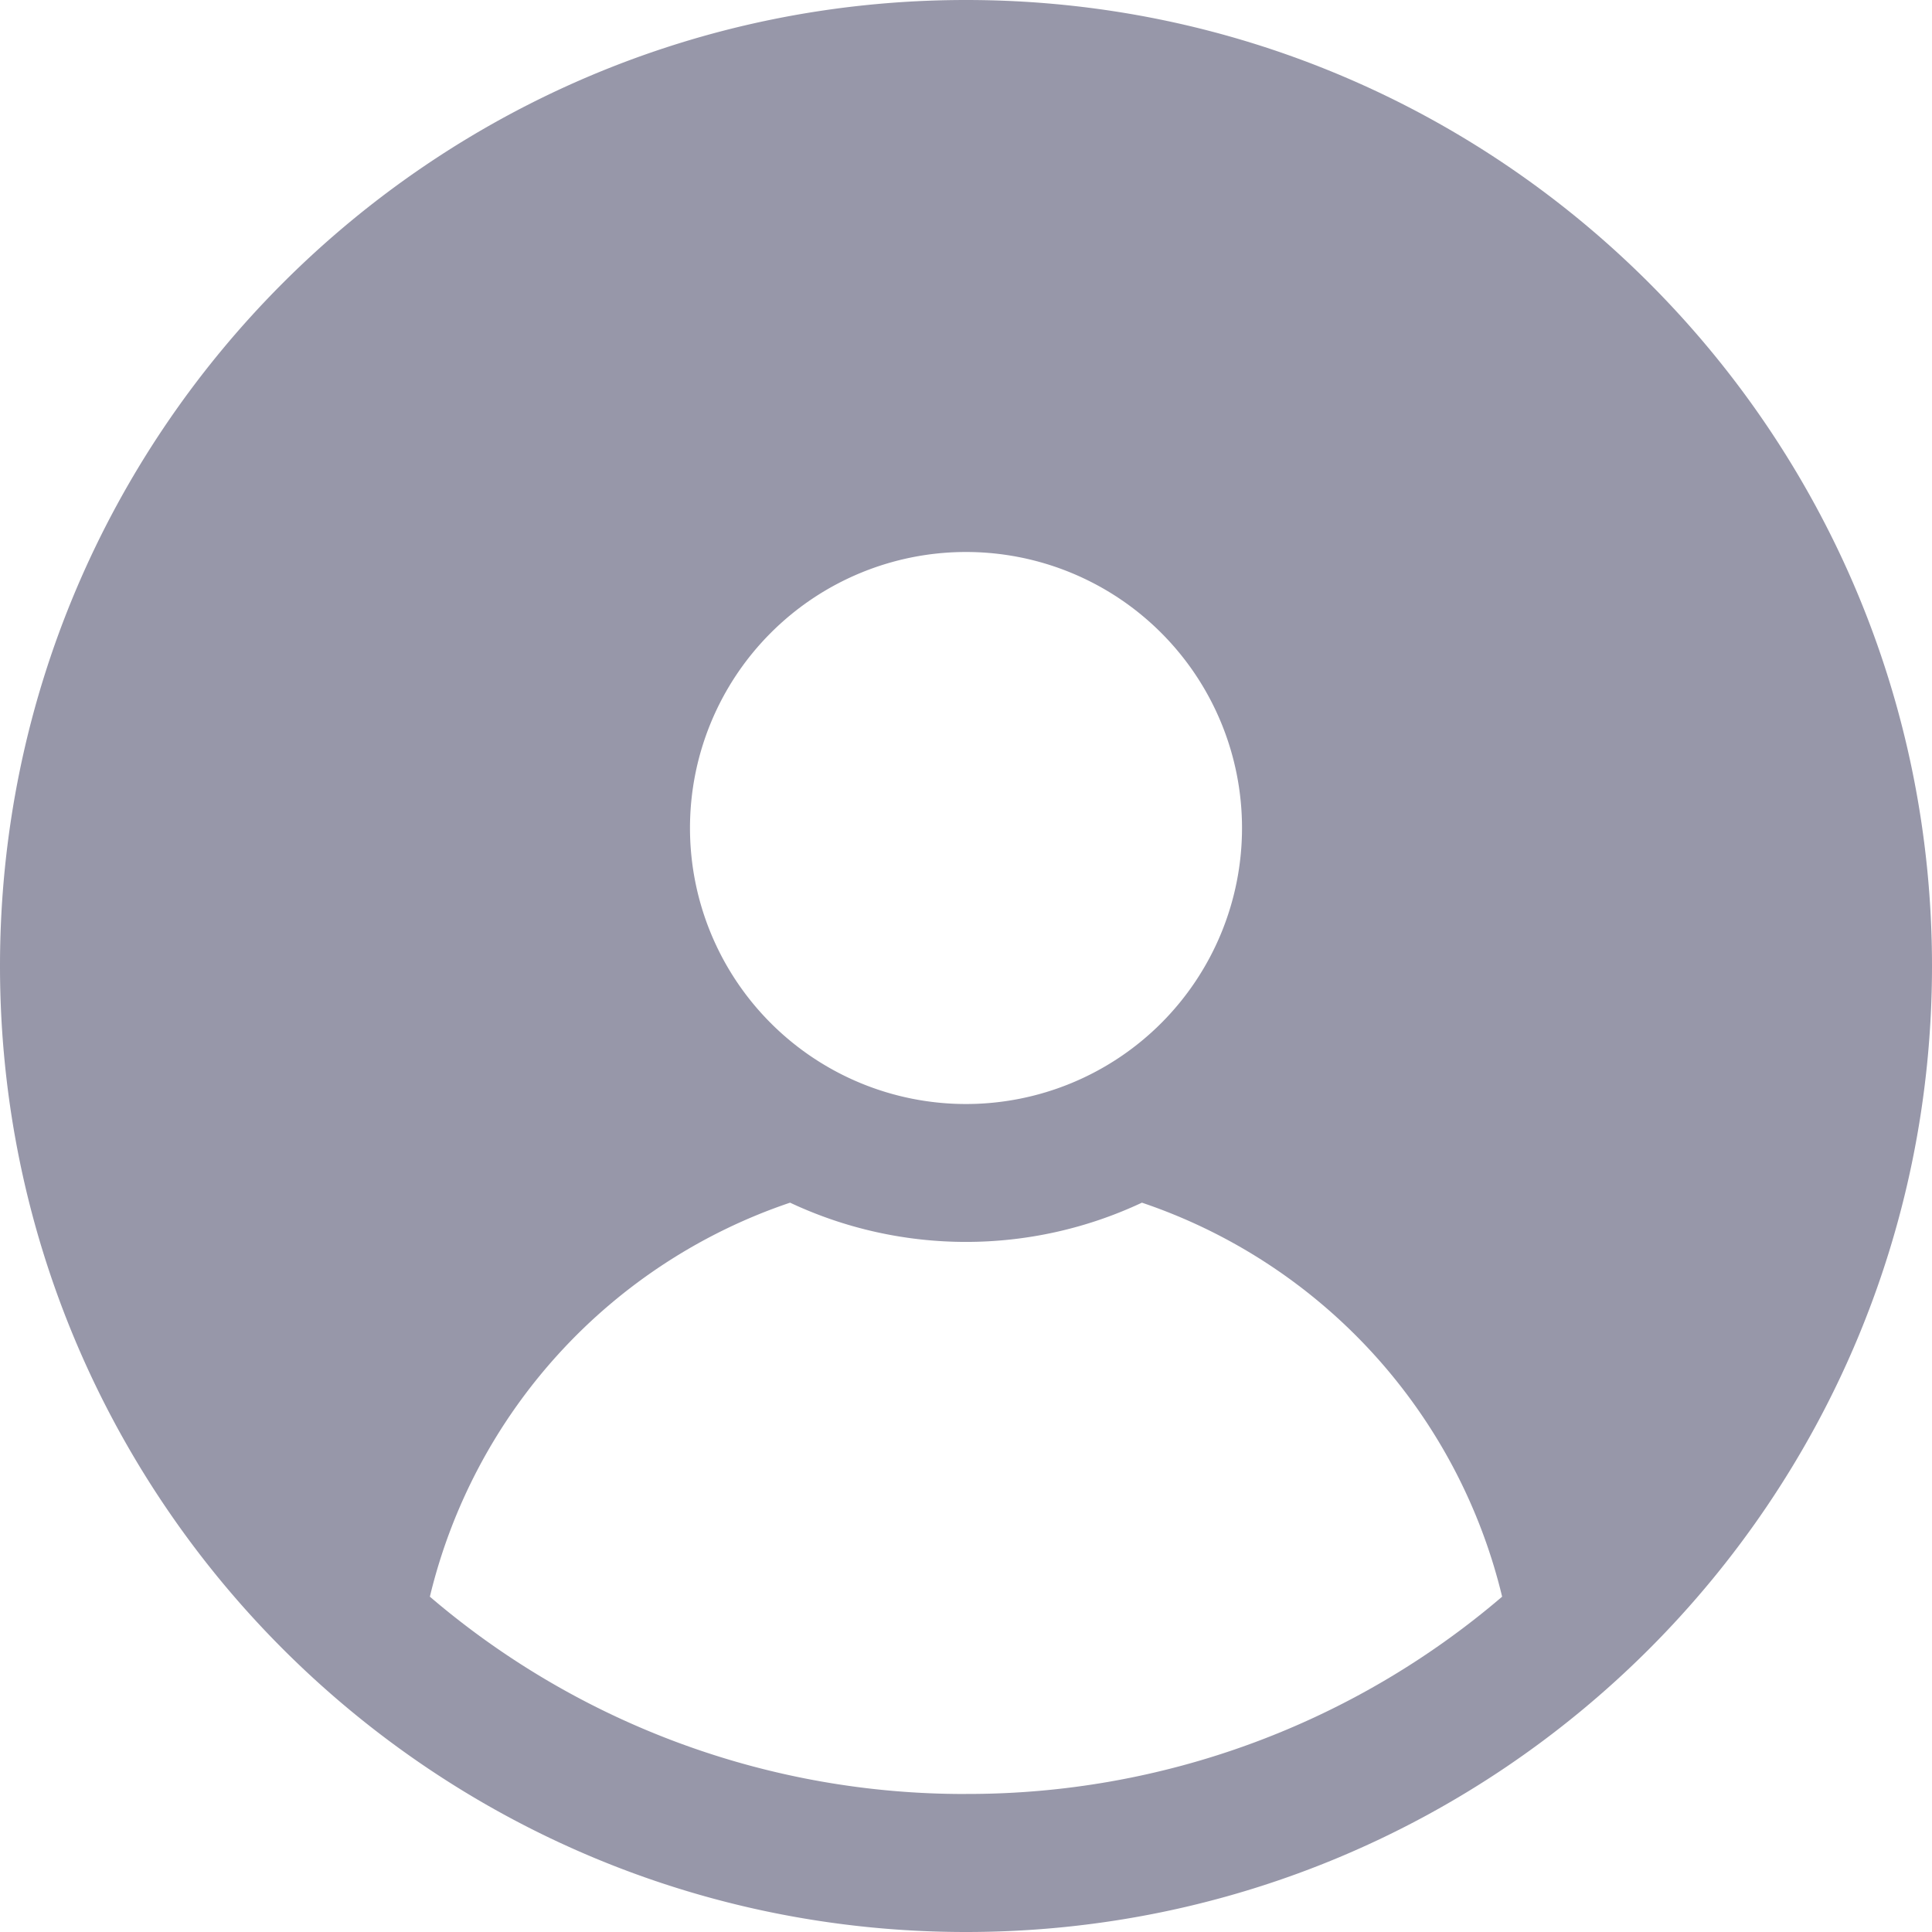<svg xmlns="http://www.w3.org/2000/svg" width="48" height="48"><path d="M24 0C10.745 0 0 10.745 0 24s10.745 24 24 24 24-10.745 24-24S37.255 0 24 0m0 13.714a6.857 6.857 0 1 1 0 13.715 6.857 6.857 0 0 1 0-13.715m0 30.857a20.413 20.413 0 0 1-13.32-4.902 13.716 13.716 0 0 1 8.949-9.789c2.768 1.3 5.974 1.3 8.742 0a13.716 13.716 0 0 1 8.949 9.789A20.413 20.413 0 0 1 24 44.57" fill="#9797a9" fill-rule="evenodd" data-name="Path 32"/></svg>